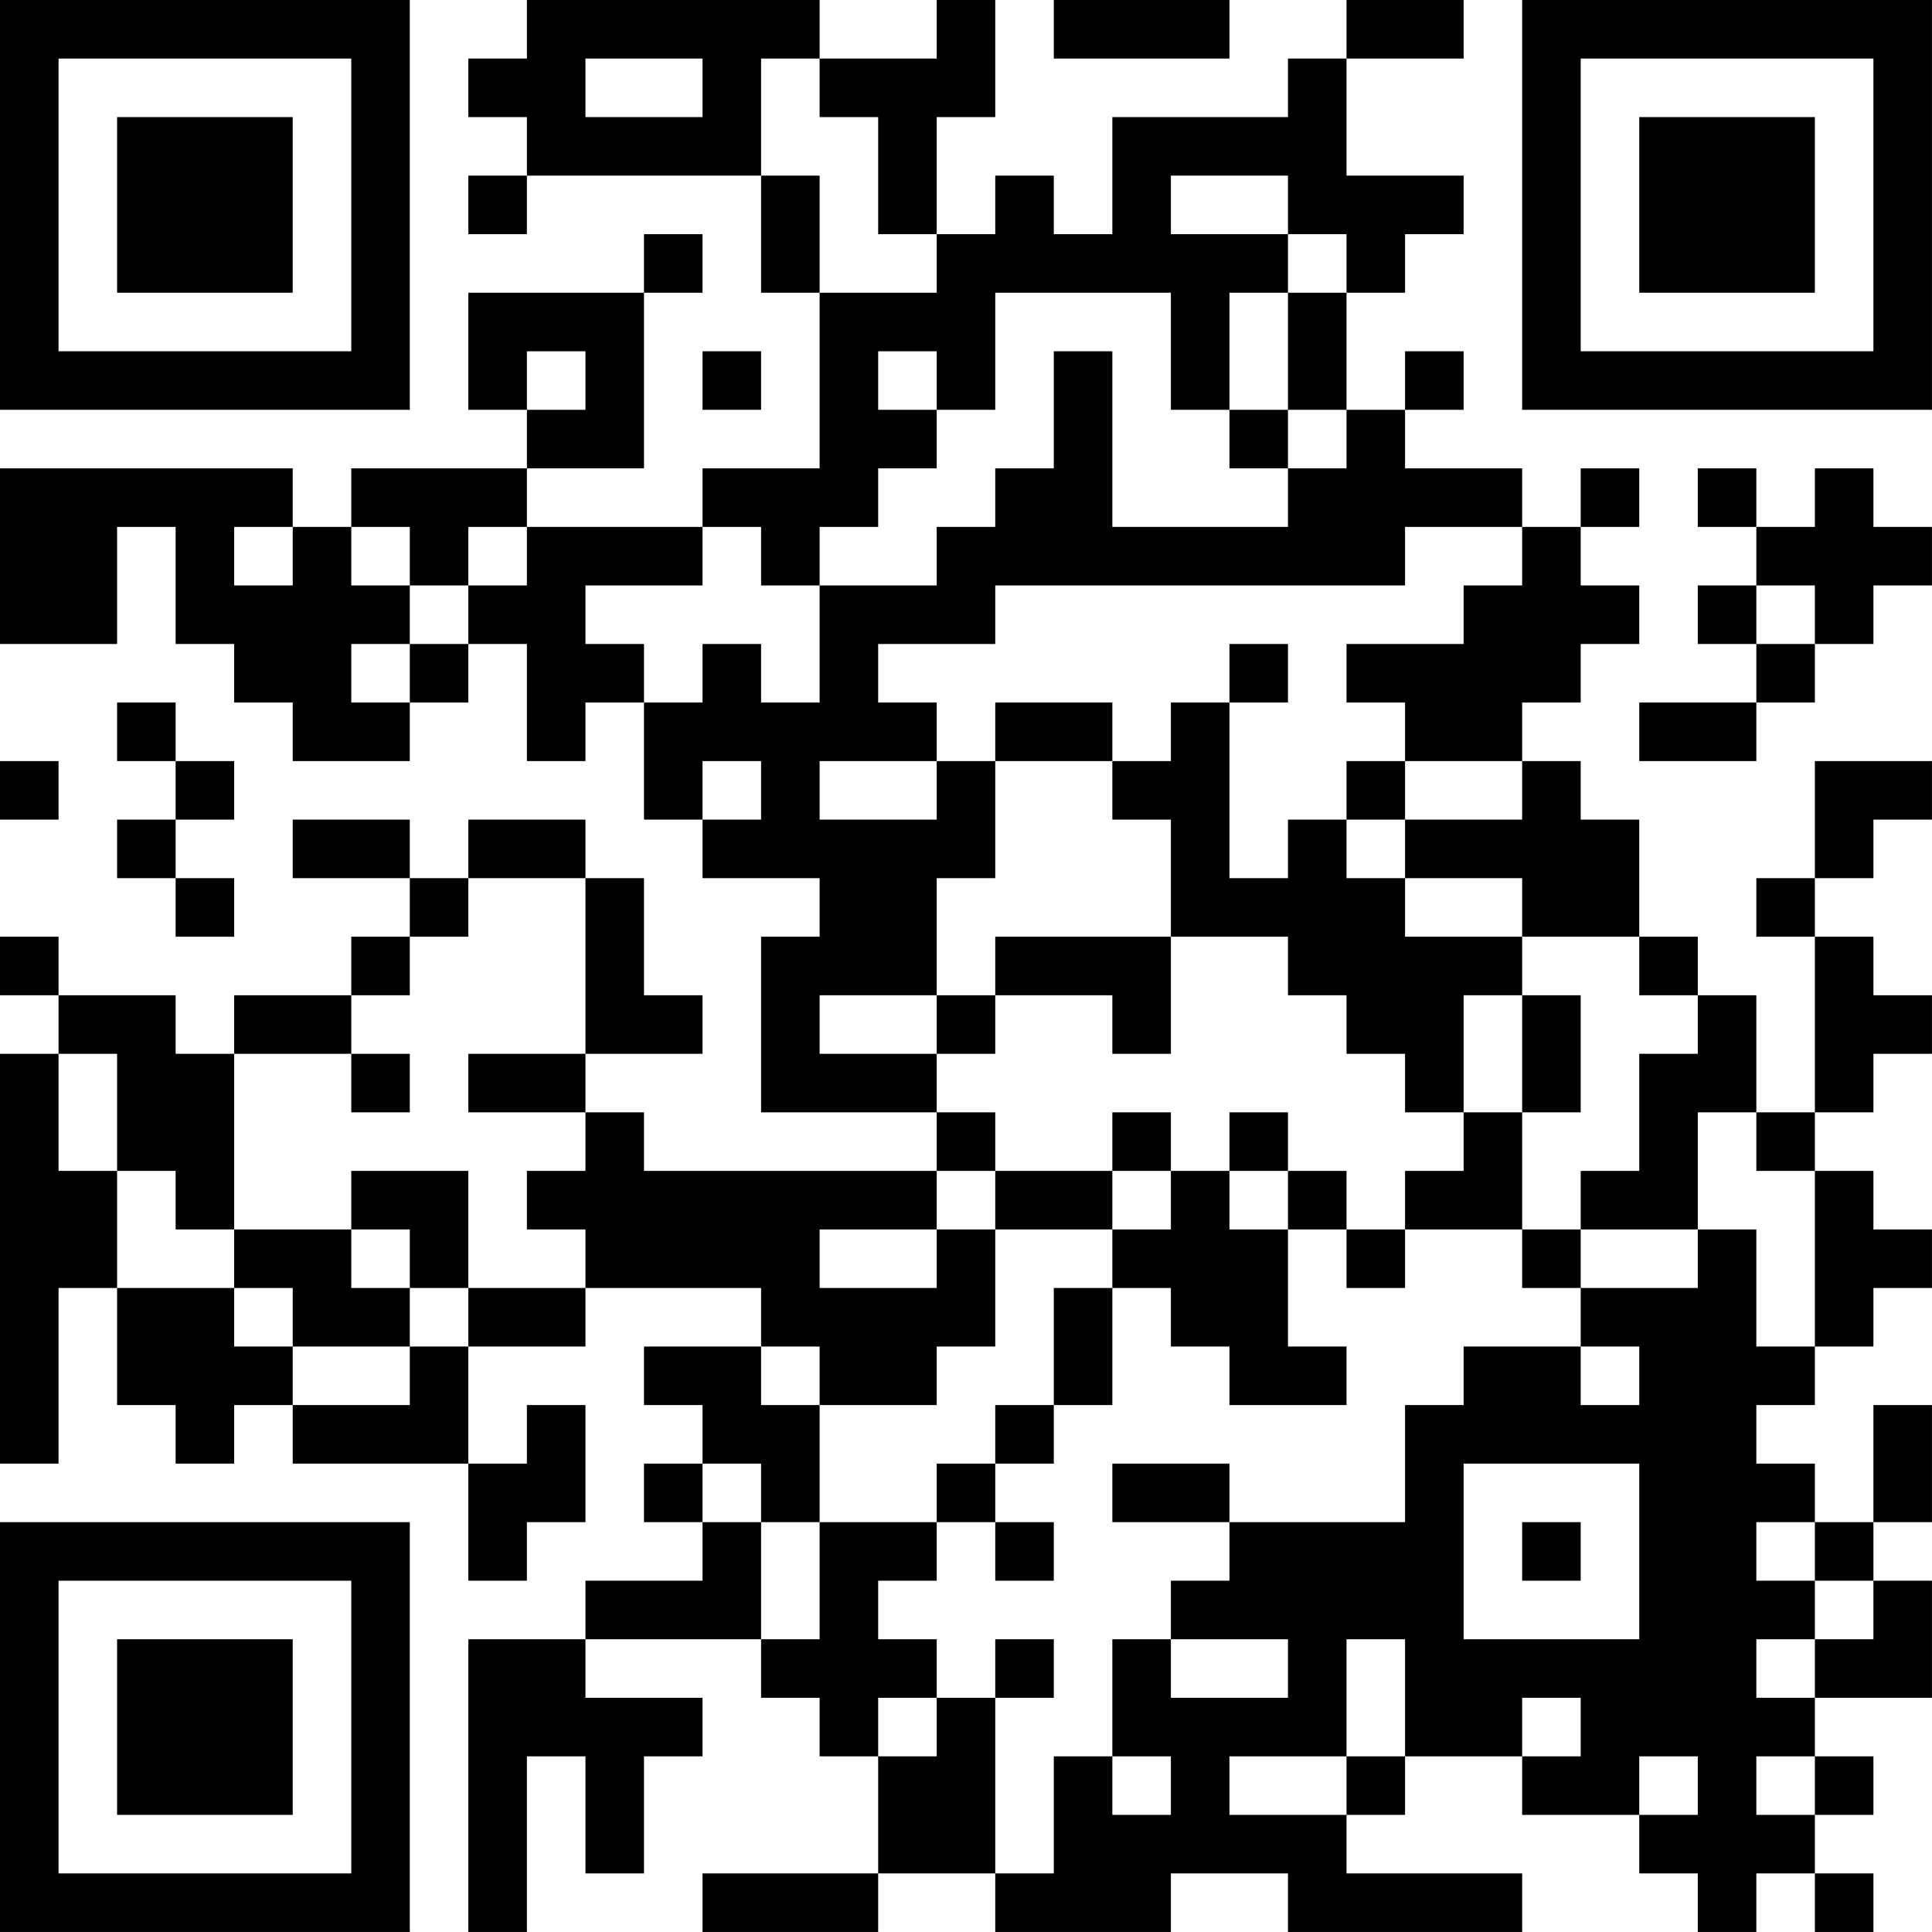 <?xml version="1.0" encoding="UTF-8"?>
<svg xmlns="http://www.w3.org/2000/svg" version="1.1" width="400" height="400" viewBox="0 0 400 400"><rect x="0" y="0" width="400" height="400" fill="#ffffff"/><g transform="scale(12.121)"><g transform="translate(0,0)"><path fill-rule="evenodd" d="M9 0L9 1L8 1L8 2L9 2L9 3L8 3L8 4L9 4L9 3L13 3L13 5L14 5L14 8L12 8L12 9L9 9L9 8L11 8L11 5L12 5L12 4L11 4L11 5L8 5L8 7L9 7L9 8L6 8L6 9L5 9L5 8L0 8L0 11L2 11L2 9L3 9L3 11L4 11L4 12L5 12L5 13L7 13L7 12L8 12L8 11L9 11L9 13L10 13L10 12L11 12L11 14L12 14L12 15L14 15L14 16L13 16L13 19L16 19L16 20L11 20L11 19L10 19L10 18L12 18L12 17L11 17L11 15L10 15L10 14L8 14L8 15L7 15L7 14L5 14L5 15L7 15L7 16L6 16L6 17L4 17L4 18L3 18L3 17L1 17L1 16L0 16L0 17L1 17L1 18L0 18L0 25L1 25L1 22L2 22L2 24L3 24L3 25L4 25L4 24L5 24L5 25L8 25L8 27L9 27L9 26L10 26L10 24L9 24L9 25L8 25L8 23L10 23L10 22L13 22L13 23L11 23L11 24L12 24L12 25L11 25L11 26L12 26L12 27L10 27L10 28L8 28L8 33L9 33L9 30L10 30L10 32L11 32L11 30L12 30L12 29L10 29L10 28L13 28L13 29L14 29L14 30L15 30L15 32L12 32L12 33L15 33L15 32L17 32L17 33L20 33L20 32L22 32L22 33L26 33L26 32L23 32L23 31L24 31L24 30L26 30L26 31L28 31L28 32L29 32L29 33L30 33L30 32L31 32L31 33L32 33L32 32L31 32L31 31L32 31L32 30L31 30L31 29L33 29L33 27L32 27L32 26L33 26L33 24L32 24L32 26L31 26L31 25L30 25L30 24L31 24L31 23L32 23L32 22L33 22L33 21L32 21L32 20L31 20L31 19L32 19L32 18L33 18L33 17L32 17L32 16L31 16L31 15L32 15L32 14L33 14L33 13L31 13L31 15L30 15L30 16L31 16L31 19L30 19L30 17L29 17L29 16L28 16L28 14L27 14L27 13L26 13L26 12L27 12L27 11L28 11L28 10L27 10L27 9L28 9L28 8L27 8L27 9L26 9L26 8L24 8L24 7L25 7L25 6L24 6L24 7L23 7L23 5L24 5L24 4L25 4L25 3L23 3L23 1L25 1L25 0L23 0L23 1L22 1L22 2L19 2L19 4L18 4L18 3L17 3L17 4L16 4L16 2L17 2L17 0L16 0L16 1L14 1L14 0ZM18 0L18 1L21 1L21 0ZM10 1L10 2L12 2L12 1ZM13 1L13 3L14 3L14 5L16 5L16 4L15 4L15 2L14 2L14 1ZM20 3L20 4L22 4L22 5L21 5L21 7L20 7L20 5L17 5L17 7L16 7L16 6L15 6L15 7L16 7L16 8L15 8L15 9L14 9L14 10L13 10L13 9L12 9L12 10L10 10L10 11L11 11L11 12L12 12L12 11L13 11L13 12L14 12L14 10L16 10L16 9L17 9L17 8L18 8L18 6L19 6L19 9L22 9L22 8L23 8L23 7L22 7L22 5L23 5L23 4L22 4L22 3ZM9 6L9 7L10 7L10 6ZM12 6L12 7L13 7L13 6ZM21 7L21 8L22 8L22 7ZM29 8L29 9L30 9L30 10L29 10L29 11L30 11L30 12L28 12L28 13L30 13L30 12L31 12L31 11L32 11L32 10L33 10L33 9L32 9L32 8L31 8L31 9L30 9L30 8ZM4 9L4 10L5 10L5 9ZM6 9L6 10L7 10L7 11L6 11L6 12L7 12L7 11L8 11L8 10L9 10L9 9L8 9L8 10L7 10L7 9ZM24 9L24 10L17 10L17 11L15 11L15 12L16 12L16 13L14 13L14 14L16 14L16 13L17 13L17 15L16 15L16 17L14 17L14 18L16 18L16 19L17 19L17 20L16 20L16 21L14 21L14 22L16 22L16 21L17 21L17 23L16 23L16 24L14 24L14 23L13 23L13 24L14 24L14 26L13 26L13 25L12 25L12 26L13 26L13 28L14 28L14 26L16 26L16 27L15 27L15 28L16 28L16 29L15 29L15 30L16 30L16 29L17 29L17 32L18 32L18 30L19 30L19 31L20 31L20 30L19 30L19 28L20 28L20 29L22 29L22 28L20 28L20 27L21 27L21 26L24 26L24 24L25 24L25 23L27 23L27 24L28 24L28 23L27 23L27 22L29 22L29 21L30 21L30 23L31 23L31 20L30 20L30 19L29 19L29 21L27 21L27 20L28 20L28 18L29 18L29 17L28 17L28 16L26 16L26 15L24 15L24 14L26 14L26 13L24 13L24 12L23 12L23 11L25 11L25 10L26 10L26 9ZM30 10L30 11L31 11L31 10ZM21 11L21 12L20 12L20 13L19 13L19 12L17 12L17 13L19 13L19 14L20 14L20 16L17 16L17 17L16 17L16 18L17 18L17 17L19 17L19 18L20 18L20 16L22 16L22 17L23 17L23 18L24 18L24 19L25 19L25 20L24 20L24 21L23 21L23 20L22 20L22 19L21 19L21 20L20 20L20 19L19 19L19 20L17 20L17 21L19 21L19 22L18 22L18 24L17 24L17 25L16 25L16 26L17 26L17 27L18 27L18 26L17 26L17 25L18 25L18 24L19 24L19 22L20 22L20 23L21 23L21 24L23 24L23 23L22 23L22 21L23 21L23 22L24 22L24 21L26 21L26 22L27 22L27 21L26 21L26 19L27 19L27 17L26 17L26 16L24 16L24 15L23 15L23 14L24 14L24 13L23 13L23 14L22 14L22 15L21 15L21 12L22 12L22 11ZM2 12L2 13L3 13L3 14L2 14L2 15L3 15L3 16L4 16L4 15L3 15L3 14L4 14L4 13L3 13L3 12ZM0 13L0 14L1 14L1 13ZM12 13L12 14L13 14L13 13ZM8 15L8 16L7 16L7 17L6 17L6 18L4 18L4 21L3 21L3 20L2 20L2 18L1 18L1 20L2 20L2 22L4 22L4 23L5 23L5 24L7 24L7 23L8 23L8 22L10 22L10 21L9 21L9 20L10 20L10 19L8 19L8 18L10 18L10 15ZM25 17L25 19L26 19L26 17ZM6 18L6 19L7 19L7 18ZM6 20L6 21L4 21L4 22L5 22L5 23L7 23L7 22L8 22L8 20ZM19 20L19 21L20 21L20 20ZM21 20L21 21L22 21L22 20ZM6 21L6 22L7 22L7 21ZM19 25L19 26L21 26L21 25ZM25 25L25 28L28 28L28 25ZM26 26L26 27L27 27L27 26ZM30 26L30 27L31 27L31 28L30 28L30 29L31 29L31 28L32 28L32 27L31 27L31 26ZM17 28L17 29L18 29L18 28ZM23 28L23 30L21 30L21 31L23 31L23 30L24 30L24 28ZM26 29L26 30L27 30L27 29ZM28 30L28 31L29 31L29 30ZM30 30L30 31L31 31L31 30ZM0 0L0 7L7 7L7 0ZM1 1L1 6L6 6L6 1ZM2 2L2 5L5 5L5 2ZM26 0L26 7L33 7L33 0ZM27 1L27 6L32 6L32 1ZM28 2L28 5L31 5L31 2ZM0 26L0 33L7 33L7 26ZM1 27L1 32L6 32L6 27ZM2 28L2 31L5 31L5 28Z" fill="#000000"/></g></g></svg>
